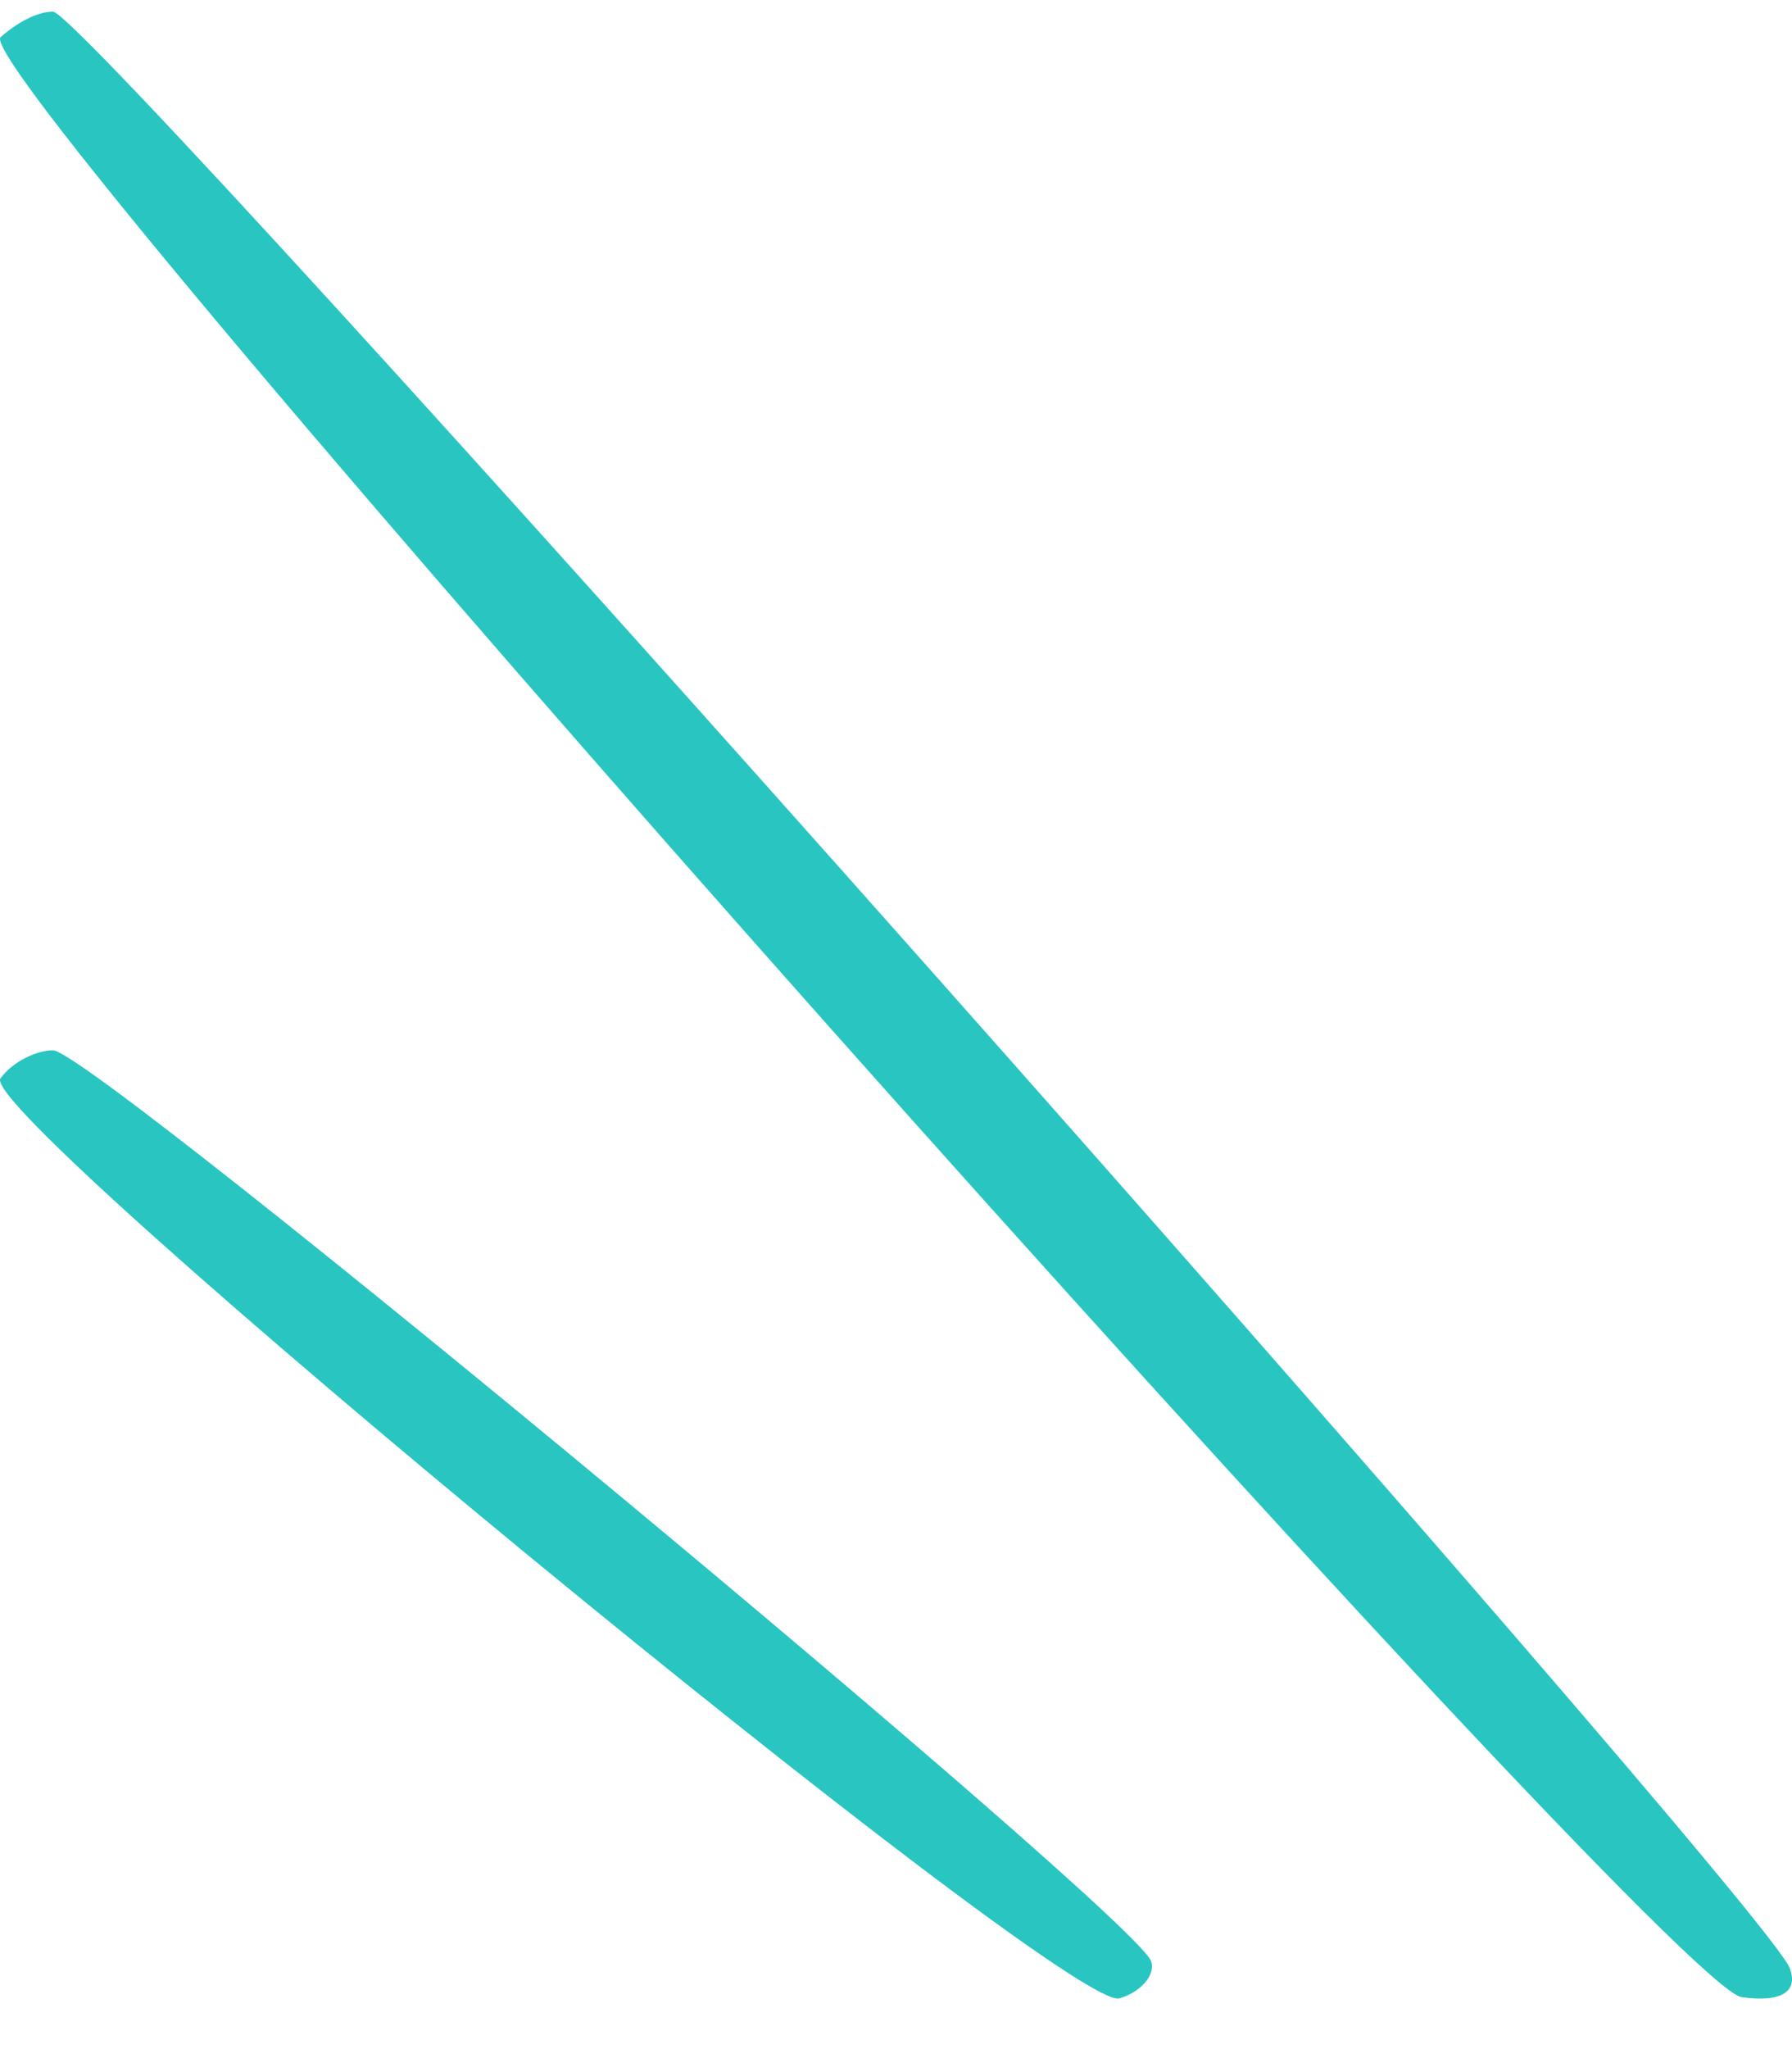<svg width="28" height="32" viewBox="0 0 28 32" fill="none" xmlns="http://www.w3.org/2000/svg">
<path d="M0.007 0.582C-0.498 1.203 26.012 31.011 27.211 31.188C27.842 31.277 28.095 31.099 27.968 30.744C27.653 29.767 1.396 0.182 0.828 0.182C0.575 0.182 0.26 0.359 0.007 0.582Z" fill="#29C5C1"/>
<path d="M0.008 16.84C-0.433 17.365 16.602 31.384 17.485 31.209C17.801 31.122 18.053 30.859 17.99 30.64C17.927 30.07 1.46 16.402 0.829 16.402C0.576 16.402 0.198 16.577 0.008 16.84Z" fill="#29C5C1"/>
</svg>
